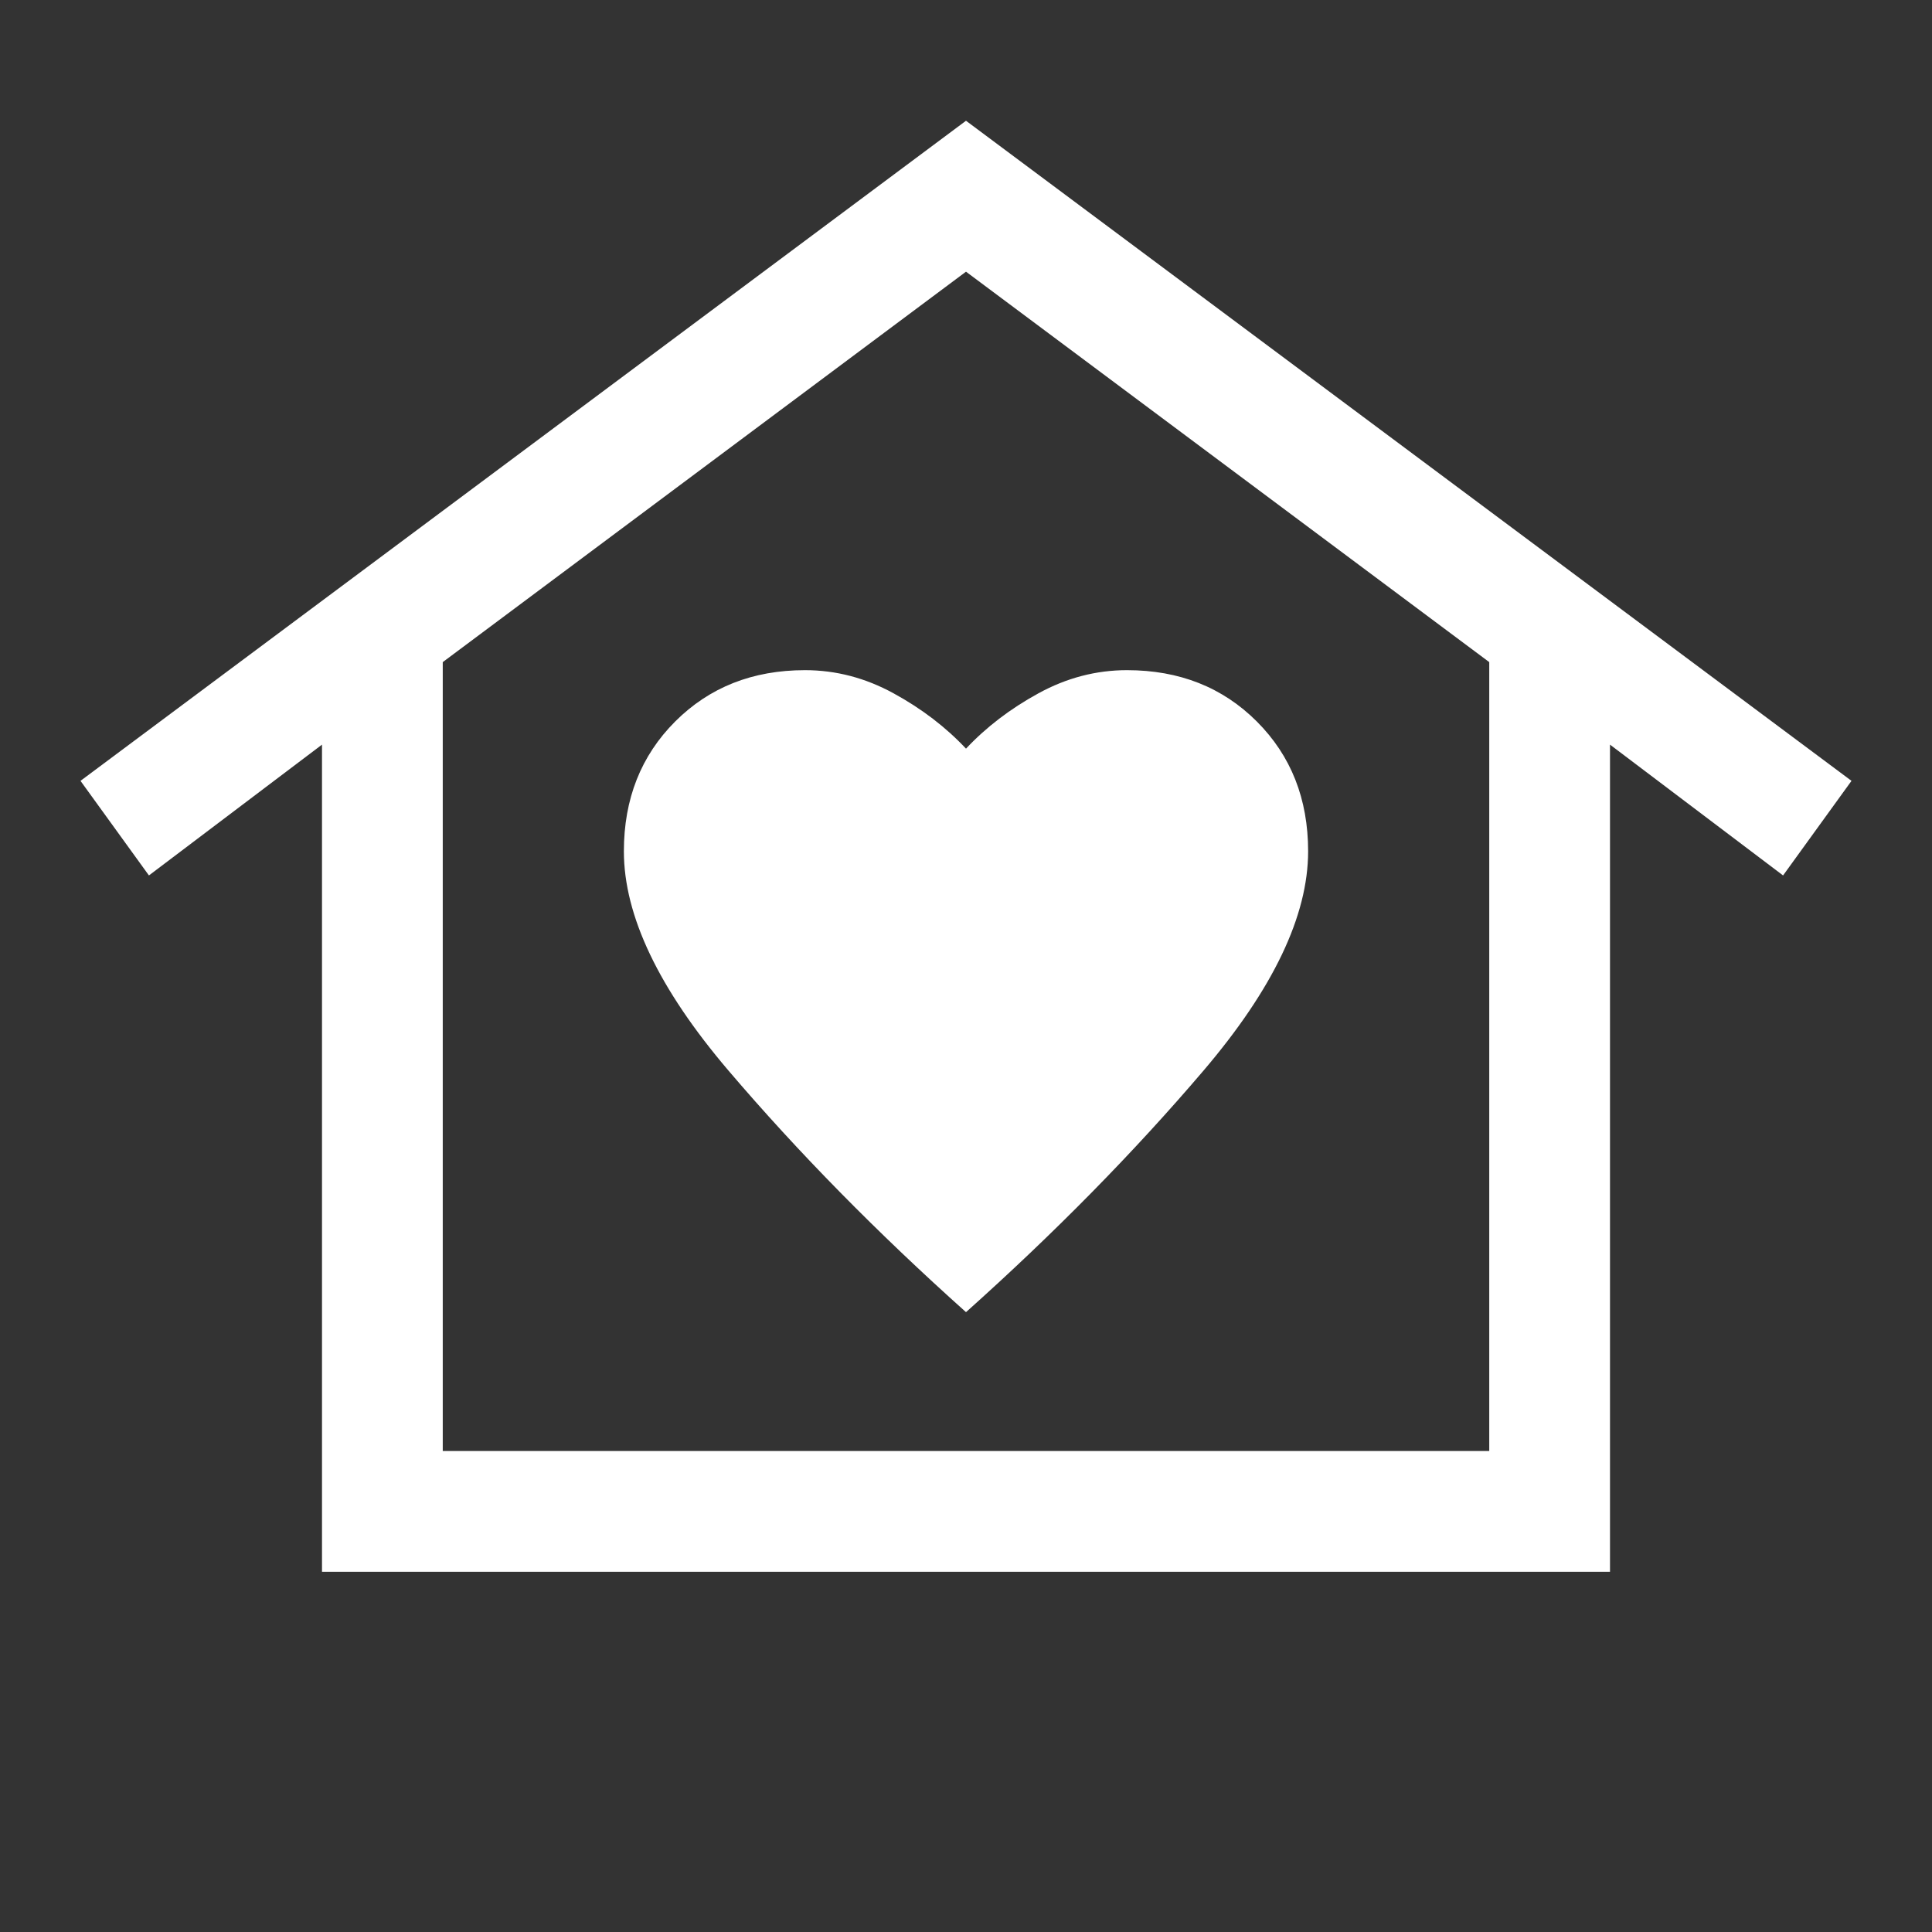 <svg width="48" height="48" viewBox="0 0 48 48" fill="none" xmlns="http://www.w3.org/2000/svg">
<rect x="0" y="0" width="48" height="48" fill="#333333" stroke="none"/>
<path d="M24 3L46 19.4L44.3 21.75L40 18.5V39.05H8V18.5L3.7 21.75L2 19.4L24 3ZM15.5 21.15C15.5 22.75 16.367 24.567 18.1 26.6C19.833 28.633 21.8 30.633 24 32.6C26.2 30.633 28.167 28.633 29.9 26.6C31.633 24.567 32.5 22.75 32.5 21.15C32.5 19.85 32.075 18.775 31.225 17.925C30.375 17.075 29.3 16.65 28 16.65C27.233 16.65 26.5 16.842 25.8 17.225C25.1 17.608 24.5 18.067 24 18.6C23.5 18.067 22.9 17.608 22.2 17.225C21.5 16.842 20.767 16.65 20 16.65C18.7 16.65 17.625 17.075 16.775 17.925C15.925 18.775 15.5 19.85 15.5 21.15ZM37 36.05V16.45L24 6.75L11 16.45V36.05H37Z" fill="white"/>
</svg>
